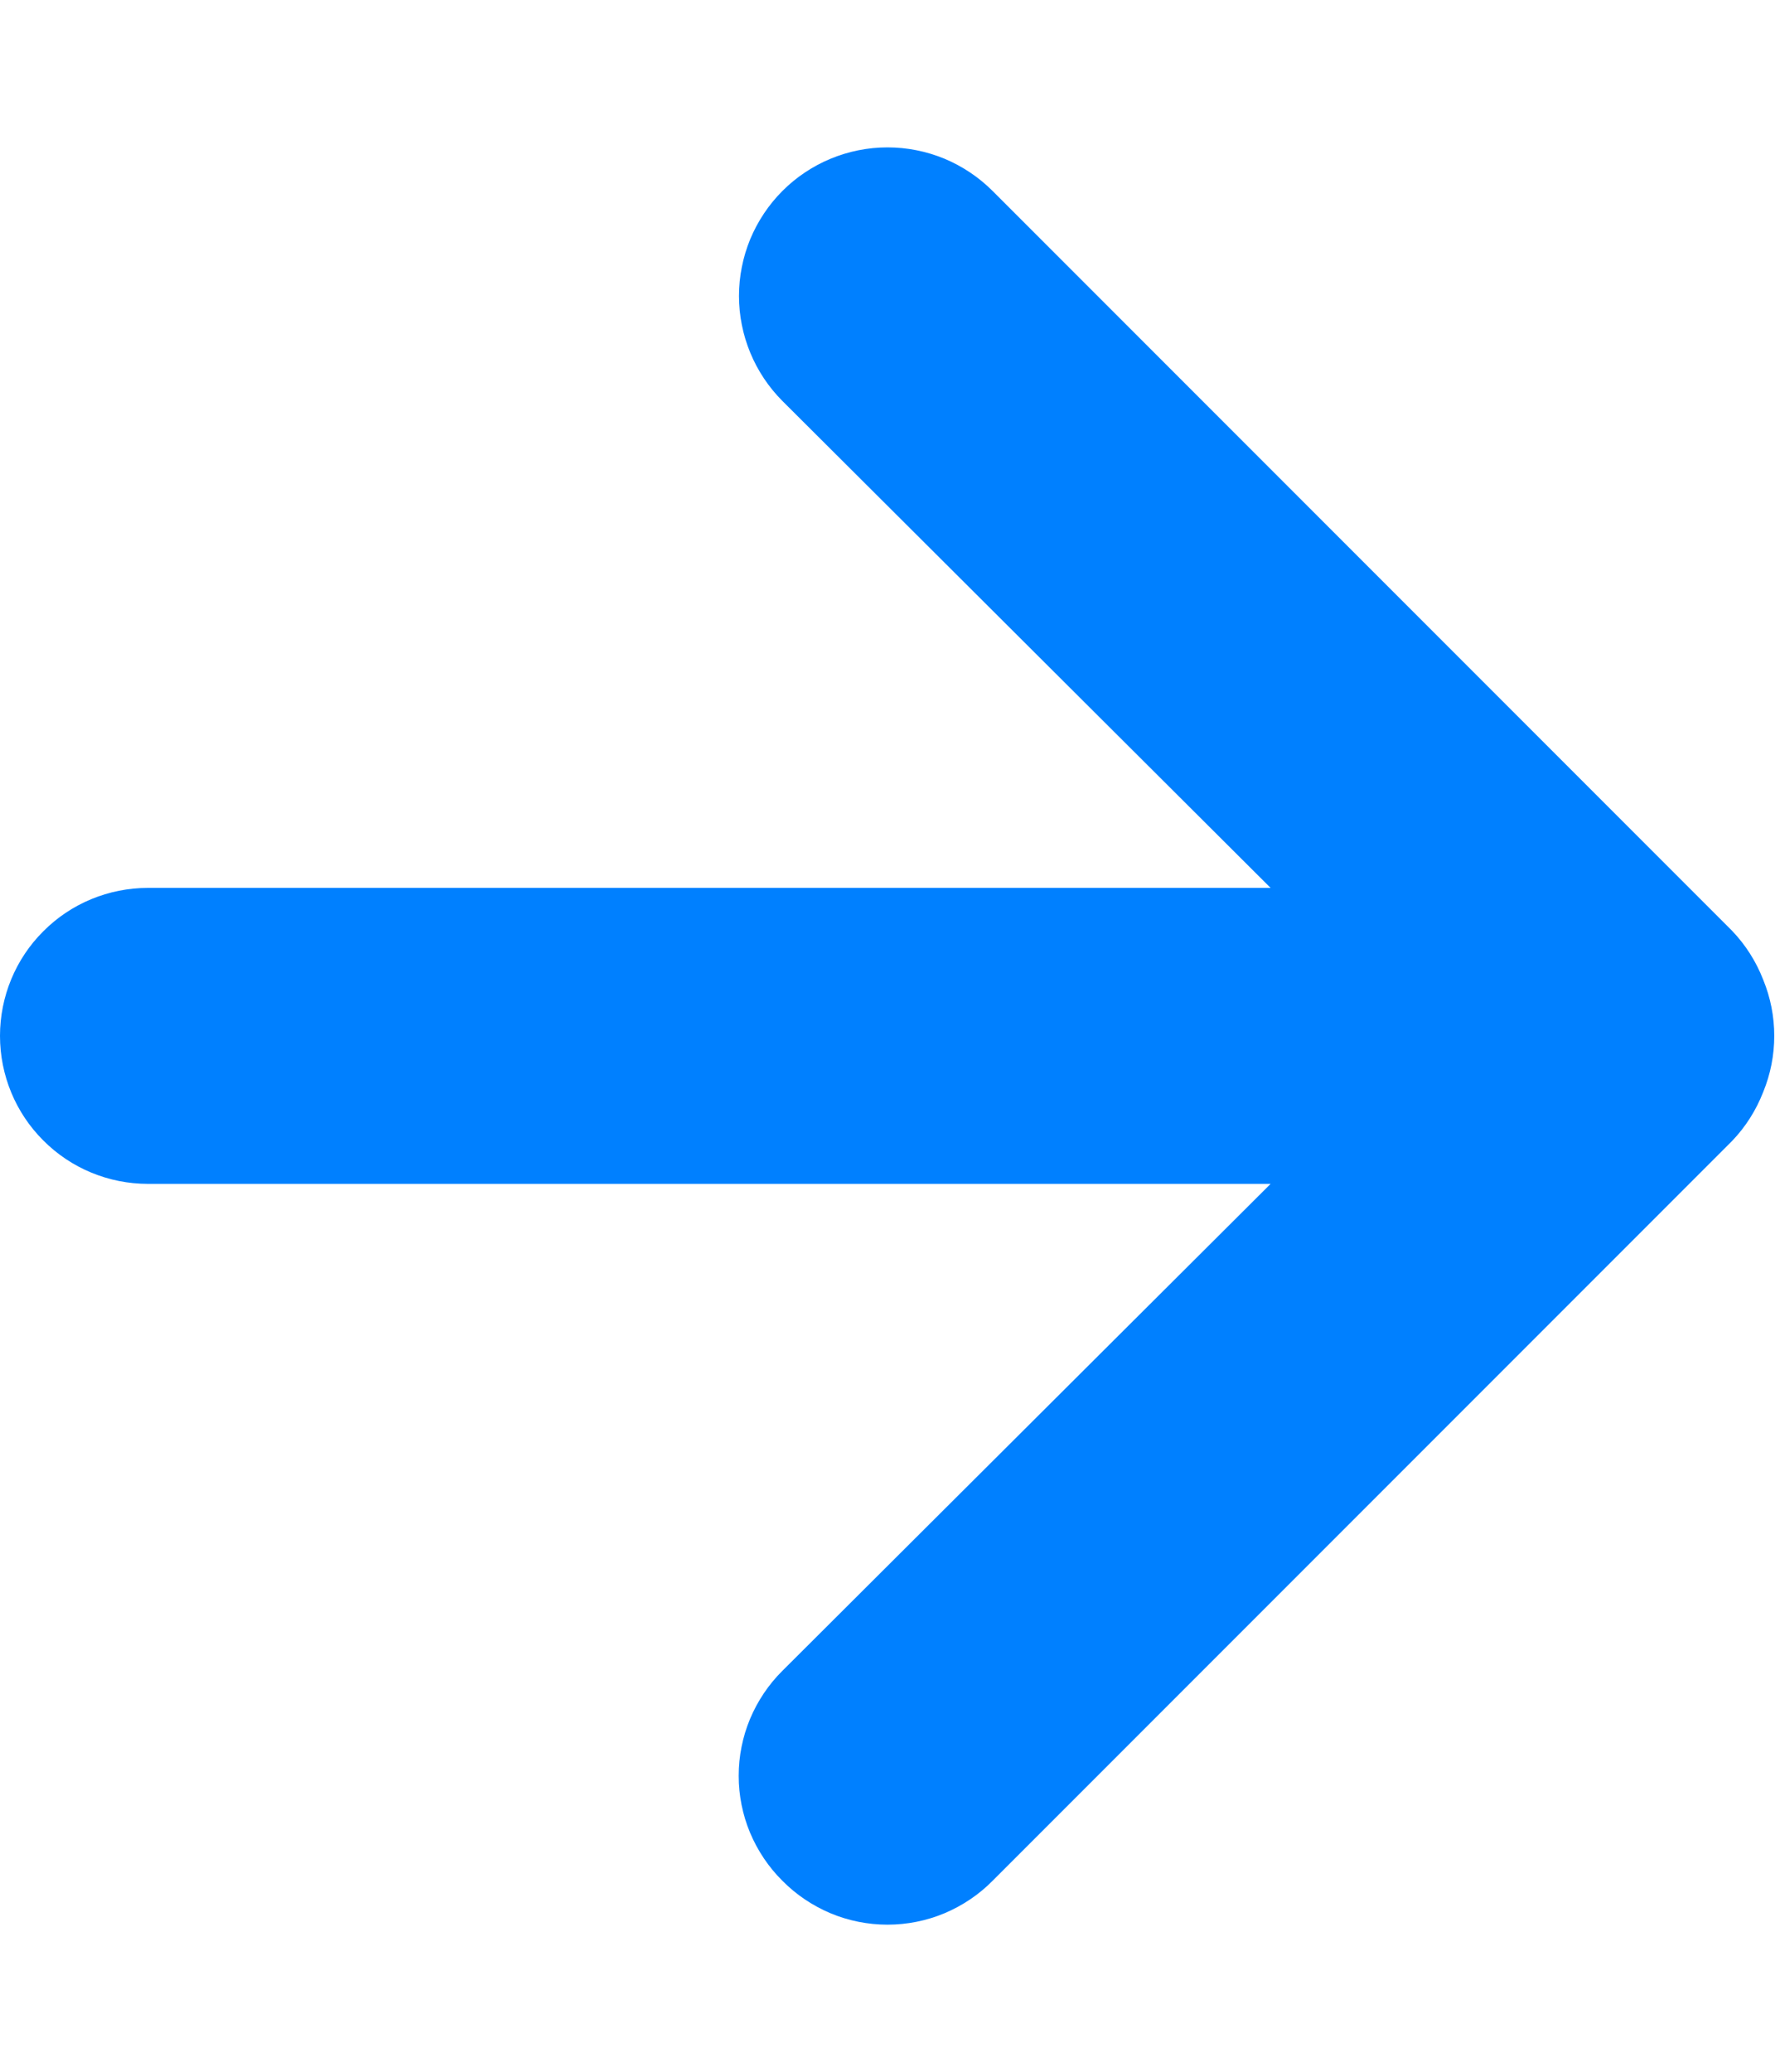 <svg width="12" height="14" viewBox="0 0 12 14" fill="none" xmlns="http://www.w3.org/2000/svg">
<path d="M11.92 6.62C11.872 6.497 11.801 6.385 11.71 6.29L6.71 1.29C6.617 1.197 6.506 1.123 6.384 1.072C6.262 1.022 6.132 0.996 6 0.996C5.734 0.996 5.478 1.102 5.29 1.29C5.197 1.383 5.123 1.494 5.072 1.616C5.022 1.738 4.996 1.868 4.996 2C4.996 2.266 5.102 2.522 5.29 2.71L8.59 6H1C0.735 6 0.48 6.105 0.293 6.293C0.105 6.48 0 6.735 0 7C0 7.265 0.105 7.52 0.293 7.707C0.48 7.895 0.735 8 1 8H8.59L5.29 11.29C5.196 11.383 5.122 11.494 5.071 11.615C5.02 11.737 4.994 11.868 4.994 12C4.994 12.132 5.02 12.263 5.071 12.385C5.122 12.506 5.196 12.617 5.29 12.71C5.383 12.804 5.494 12.878 5.615 12.929C5.737 12.98 5.868 13.006 6 13.006C6.132 13.006 6.263 12.98 6.385 12.929C6.506 12.878 6.617 12.804 6.71 12.71L11.71 7.71C11.801 7.615 11.872 7.503 11.92 7.38C12.02 7.137 12.02 6.863 11.92 6.62Z" fill="#0080FF"/>
</svg>
